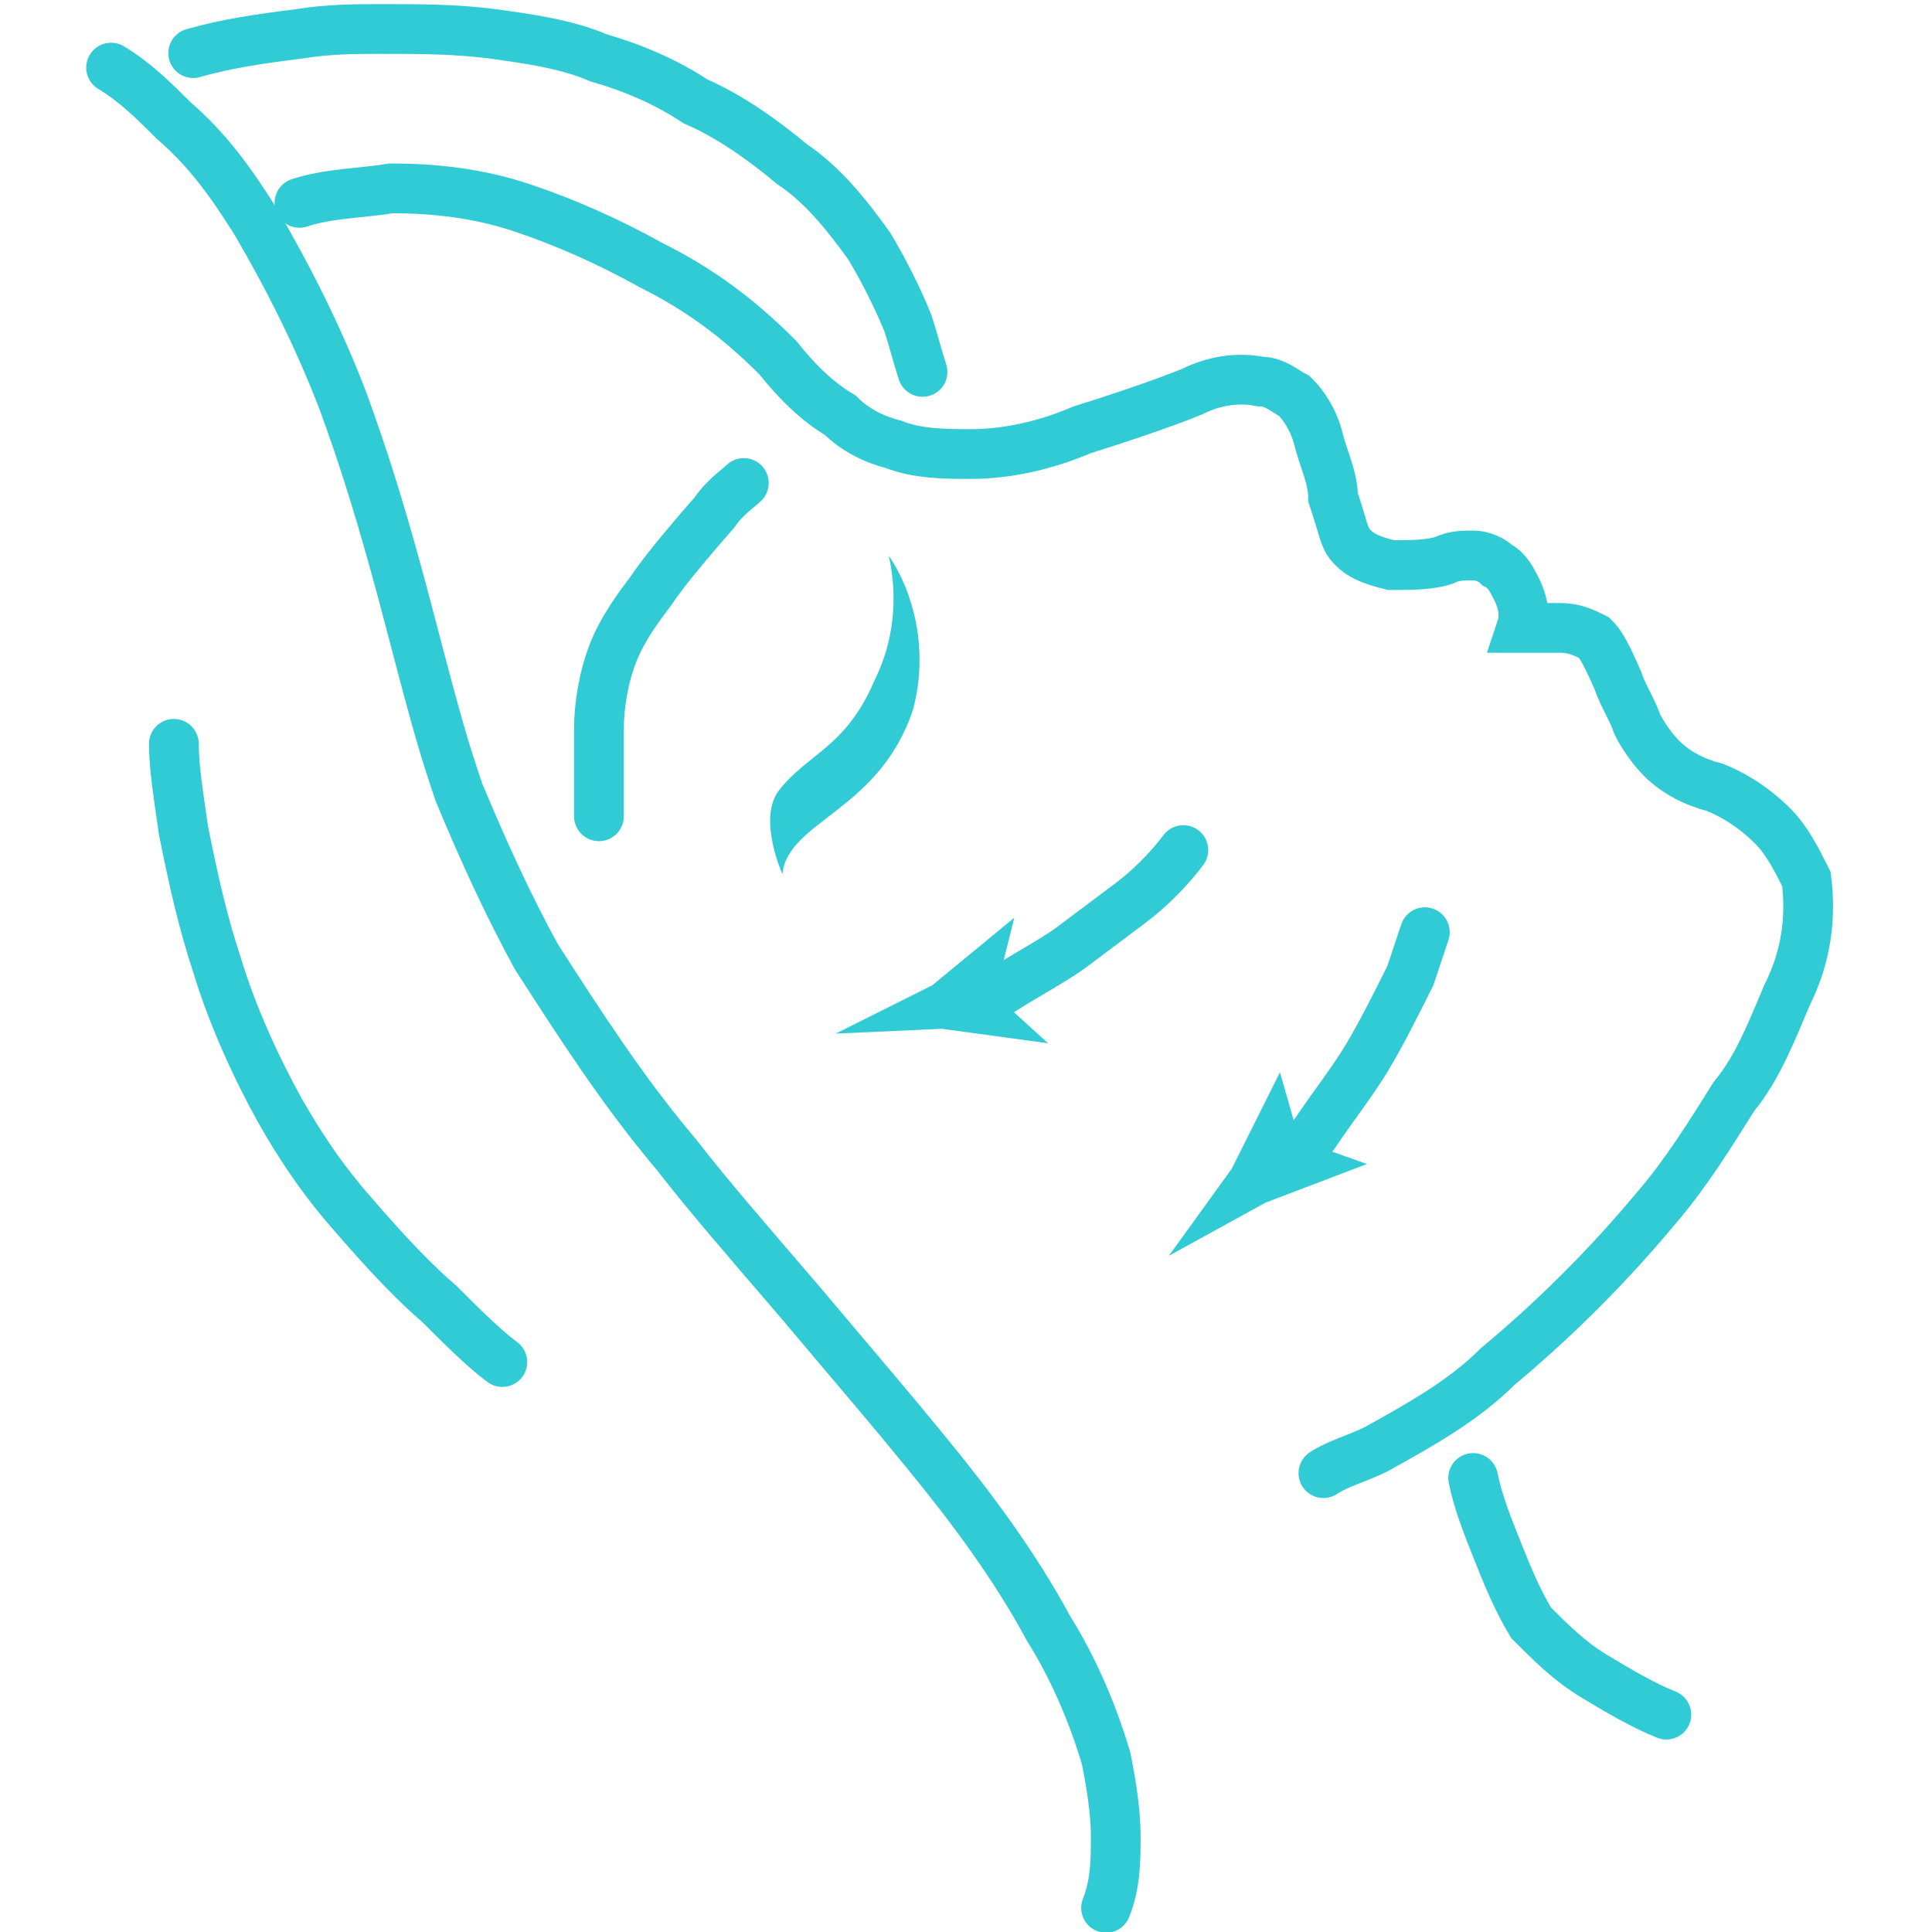<?xml version="1.0" encoding="utf-8"?> <svg xmlns="http://www.w3.org/2000/svg" xmlns:xlink="http://www.w3.org/1999/xlink" version="1.1" id="Layer_1" x="0px" y="0px" viewBox="0 0 40 40" style="enable-background:new 0 0 40 40;" xml:space="preserve"> <style type="text/css"> .st0{fill:none;stroke:#30CBD5;stroke-width:1.03;stroke-linecap:round;stroke-miterlimit:10;} .st1{fill:#30CBD5;} </style> <g id="Слой_4_копия_"> <path class="st0" d="M4,1.1c0.7-0.2,1.4-0.3,2.2-0.4c0.6-0.1,1.2-0.1,1.7-0.1c0.8,0,1.5,0,2.3,0.1c0.7,0.1,1.5,0.2,2.2,0.5 c0.7,0.2,1.4,0.5,2,0.9c0.7,0.3,1.4,0.8,2,1.3C17,3.8,17.5,4.4,18,5.1c0.3,0.5,0.6,1.1,0.8,1.6c0.1,0.3,0.2,0.7,0.3,1"></path> <path class="st0" d="M6.2,4.2C6.8,4,7.5,4,8.1,3.9C9,3.9,9.9,4,10.8,4.3c0.9,0.3,1.8,0.7,2.7,1.2c1,0.5,1.8,1.1,2.6,1.9 c0.4,0.5,0.8,0.9,1.3,1.2c0.3,0.3,0.7,0.5,1.1,0.6c0.5,0.2,1.1,0.2,1.6,0.2c0.8,0,1.6-0.2,2.3-0.5c1.6-0.5,2.3-0.8,2.3-0.8 c0.4-0.2,0.9-0.3,1.4-0.2c0.3,0,0.5,0.2,0.7,0.3c0.2,0.2,0.4,0.5,0.5,0.9c0.1,0.4,0.3,0.8,0.3,1.2c0.2,0.6,0.2,0.7,0.3,0.9 c0.2,0.3,0.5,0.4,0.9,0.5c0.4,0,0.8,0,1.1-0.1c0.2-0.1,0.4-0.1,0.6-0.1c0.2,0,0.4,0.1,0.5,0.2c0.2,0.1,0.3,0.3,0.4,0.5 c0.1,0.2,0.2,0.5,0.1,0.8c0.3,0,0.5,0,0.8,0c0.3,0,0.5,0.1,0.7,0.2c0.1,0.1,0.2,0.2,0.5,0.9c0.1,0.3,0.3,0.6,0.4,0.9 c0.1,0.2,0.3,0.5,0.5,0.7c0.3,0.3,0.7,0.5,1.1,0.6c0.5,0.2,0.9,0.5,1.2,0.8c0.3,0.3,0.5,0.7,0.7,1.1c0.1,0.8,0,1.6-0.4,2.4 c-0.3,0.7-0.6,1.5-1.1,2.1c-0.5,0.8-1,1.6-1.6,2.3c-1,1.2-2.1,2.3-3.3,3.3c-0.7,0.7-1.6,1.2-2.5,1.7c-0.4,0.2-0.8,0.3-1.1,0.5"></path> <path class="st0" d="M30.5,30.6c0.1,0.5,0.3,1,0.5,1.5c0.2,0.5,0.4,1,0.7,1.5c0.4,0.4,0.8,0.8,1.3,1.1c0.5,0.3,1,0.6,1.5,0.8"></path> <path class="st0" d="M3.6,15.4c0,0.5,0.1,1.1,0.2,1.8c0.2,1,0.4,1.9,0.7,2.8c0.3,1,0.8,2.1,1.3,3c0.4,0.7,0.8,1.3,1.3,1.9 c0.6,0.7,1.3,1.5,2,2.1c0.5,0.5,0.9,0.9,1.3,1.2"></path> <path class="st0" d="M12.4,16.9c0-0.6,0-1.2,0-1.8c0-0.5,0.1-1.1,0.3-1.6c0.2-0.5,0.5-0.9,0.8-1.3c0.2-0.3,0.6-0.8,1.3-1.6 c0.2-0.3,0.5-0.5,0.6-0.6"></path> <path class="st0" d="M2.3,1.4c0.5,0.3,0.9,0.7,1.3,1.1c0.7,0.6,1.2,1.3,1.7,2.1C6,5.8,6.6,7,7.1,8.3c0.4,1.1,0.8,2.3,1.4,4.6 s0.7,2.6,1,3.5c0.5,1.2,1,2.3,1.6,3.4c0.9,1.4,1.8,2.8,2.9,4.1c0.7,0.9,1.4,1.7,2.6,3.1c1.6,1.9,1.7,2,2.6,3.1 c0.9,1.1,1.8,2.3,2.5,3.6c0.5,0.8,0.9,1.7,1.2,2.7c0.1,0.5,0.2,1.1,0.2,1.6c0,0.5,0,1-0.2,1.5"></path> <path class="st0" d="M24.5,17.6c-0.3,0.4-0.7,0.8-1.1,1.1c-0.4,0.3-0.8,0.6-1.2,0.9c-0.4,0.3-1,0.6-1.6,1"></path> <path class="st0" d="M29.5,19.3c-0.1,0.3-0.2,0.6-0.3,0.9c-0.3,0.6-0.6,1.2-0.9,1.7c-0.3,0.5-0.7,1-1.1,1.6"></path> <path class="st1" d="M26.9,23.6l1.4,0.5v0l-2.1,0.8l-2,1.1l1.3-1.8l1-2l0,0L26.9,23.6z"></path> <path class="st1" d="M18.9,14.7c-0.7,2.1-2.6,2.3-2.7,3.4c0,0-0.5-1.1-0.1-1.7c0.6-0.8,1.4-0.9,2-2.3c0.4-0.8,0.5-1.7,0.3-2.6 C19,12.4,19.2,13.6,18.9,14.7z"></path> <path class="st1" d="M20.6,20.6l1.1,1l0,0l-2.2-0.3l-2.2,0.1l2-1L21,19l0,0L20.6,20.6z"></path> </g> </svg> 